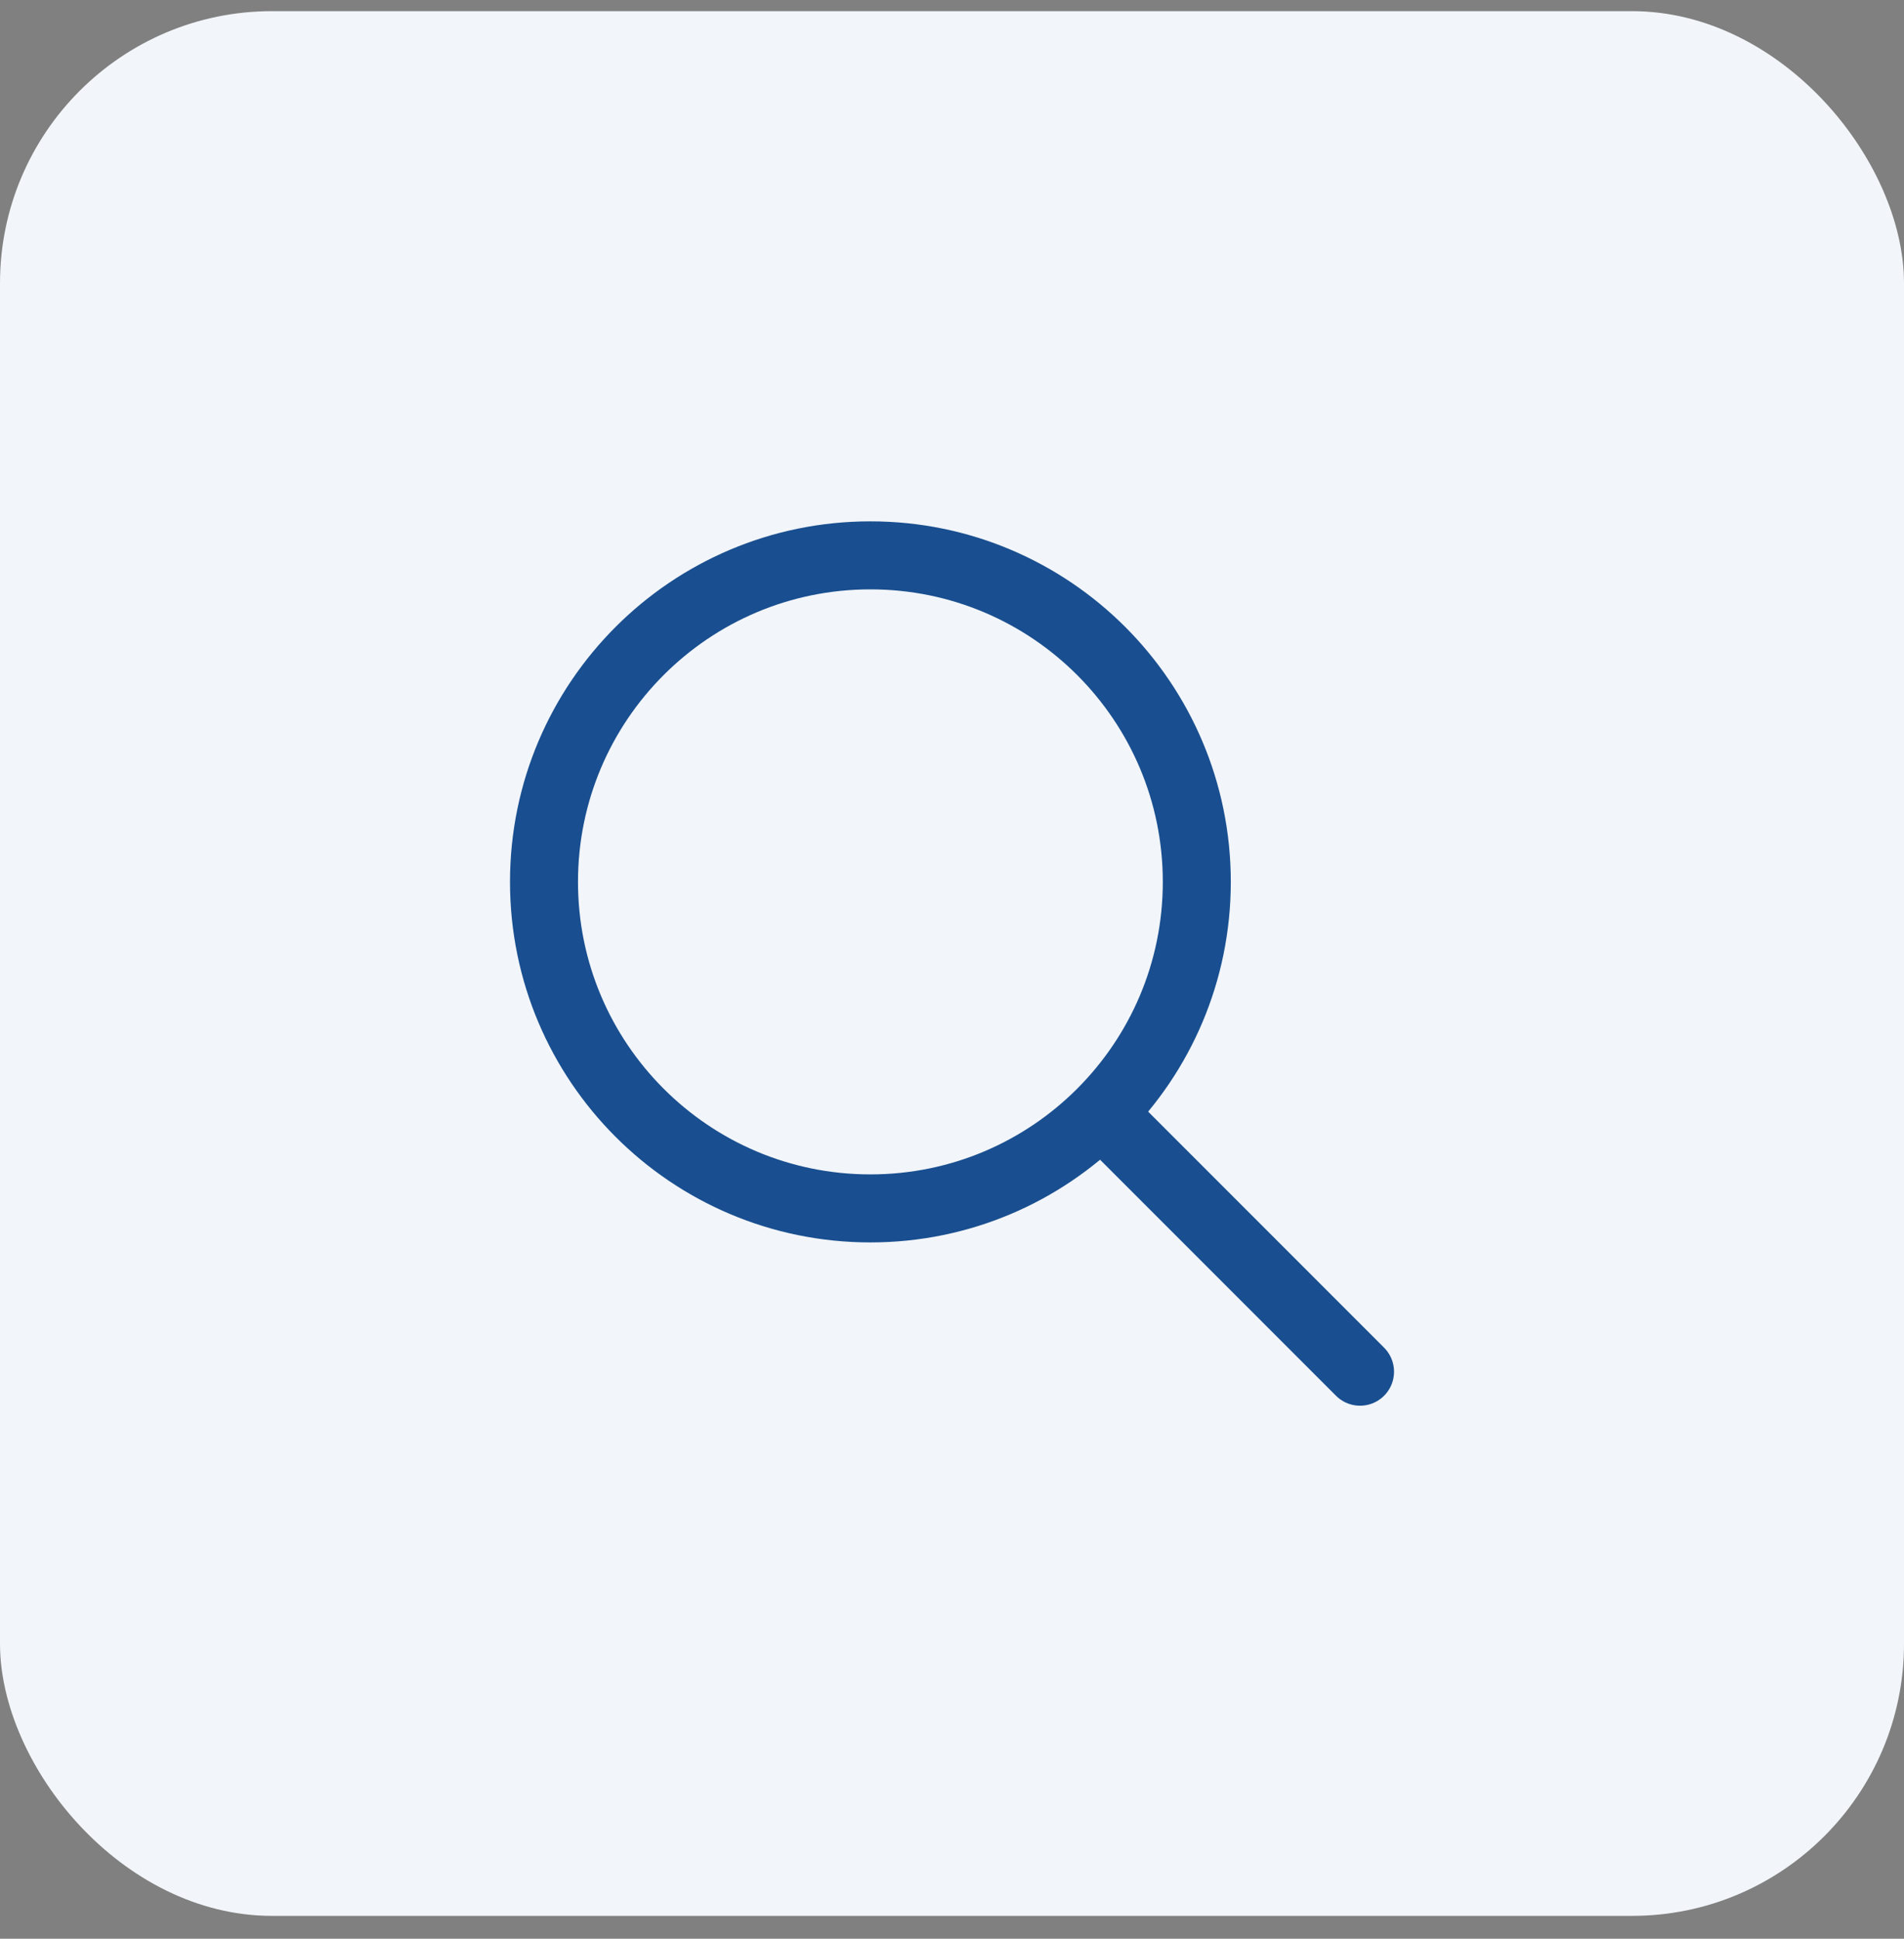 <svg xmlns="http://www.w3.org/2000/svg" width="56" height="57" viewBox="0 0 56 57" fill="none"><rect x="0" y="0" width="56" height="57" fill="#808080" stroke="none"/><rect y="0.328" width="56" height="56" rx="8" fill="#F2F5F9"></rect><path fill-rule="evenodd" clip-rule="evenodd" d="M35.2 25.928C35.2 31.23 30.902 35.528 25.6 35.528C20.298 35.528 16 31.23 16 25.928C16 20.627 20.298 16.328 25.6 16.328C30.902 16.328 35.2 20.627 35.2 25.928Z" stroke="#194F90" stroke-width="2" stroke-linecap="round" stroke-linejoin="round"></path><path d="M40.001 40.329L32.801 33.129" stroke="#194F90" stroke-width="2" stroke-linecap="round" stroke-linejoin="round"></path></svg>